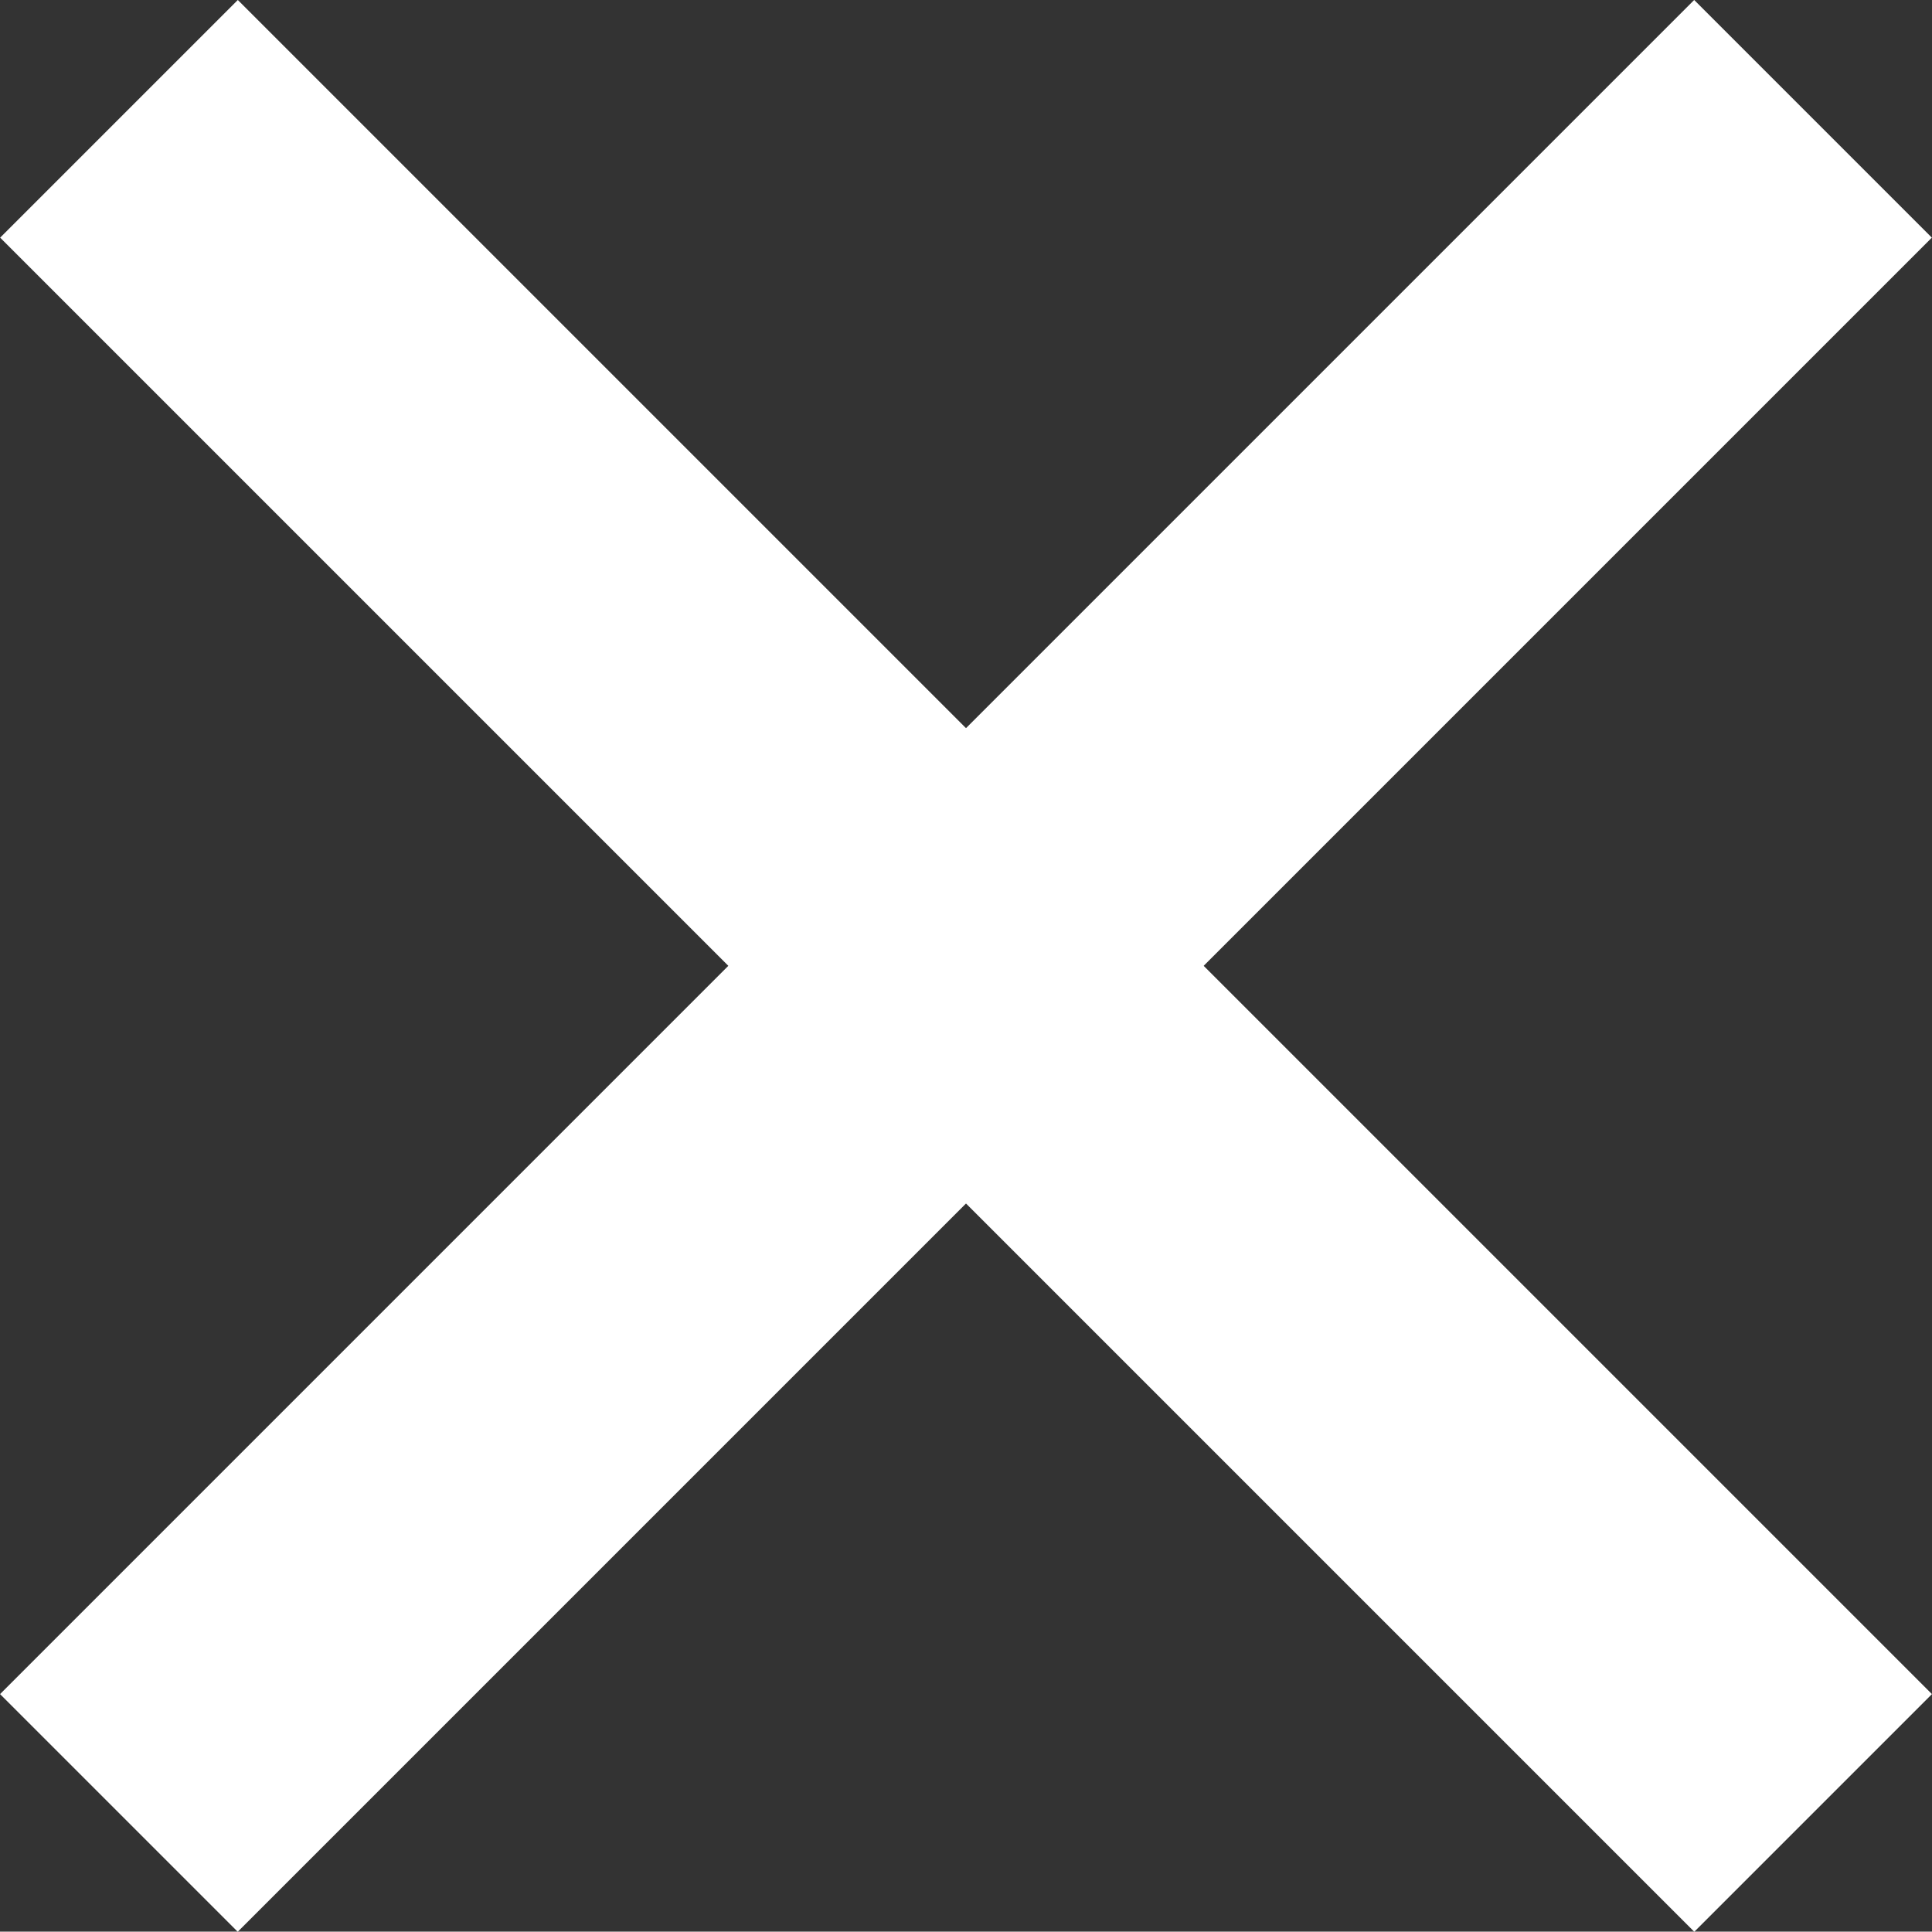 <svg xmlns="http://www.w3.org/2000/svg" width="11.496" height="11.494" viewBox="0 0 11.496 11.494">
  <rect x="0" y="0" width="11.496" height="11.494" fill="#333333" stroke="none"/>
  <g id="Group_4238" data-name="Group 4238" transform="translate(1740.753 18101.707)">
    <line id="Line_27" data-name="Line 27" x2="14.256" transform="translate(-1740.045 -18101) rotate(45)" fill="none" stroke="#fff" stroke-width="2"/>
    <line id="Line_28" data-name="Line 28" x2="14.256" transform="translate(-1729.965 -18101) rotate(135)" fill="none" stroke="#fff" stroke-width="2"/>
  </g>
</svg>
